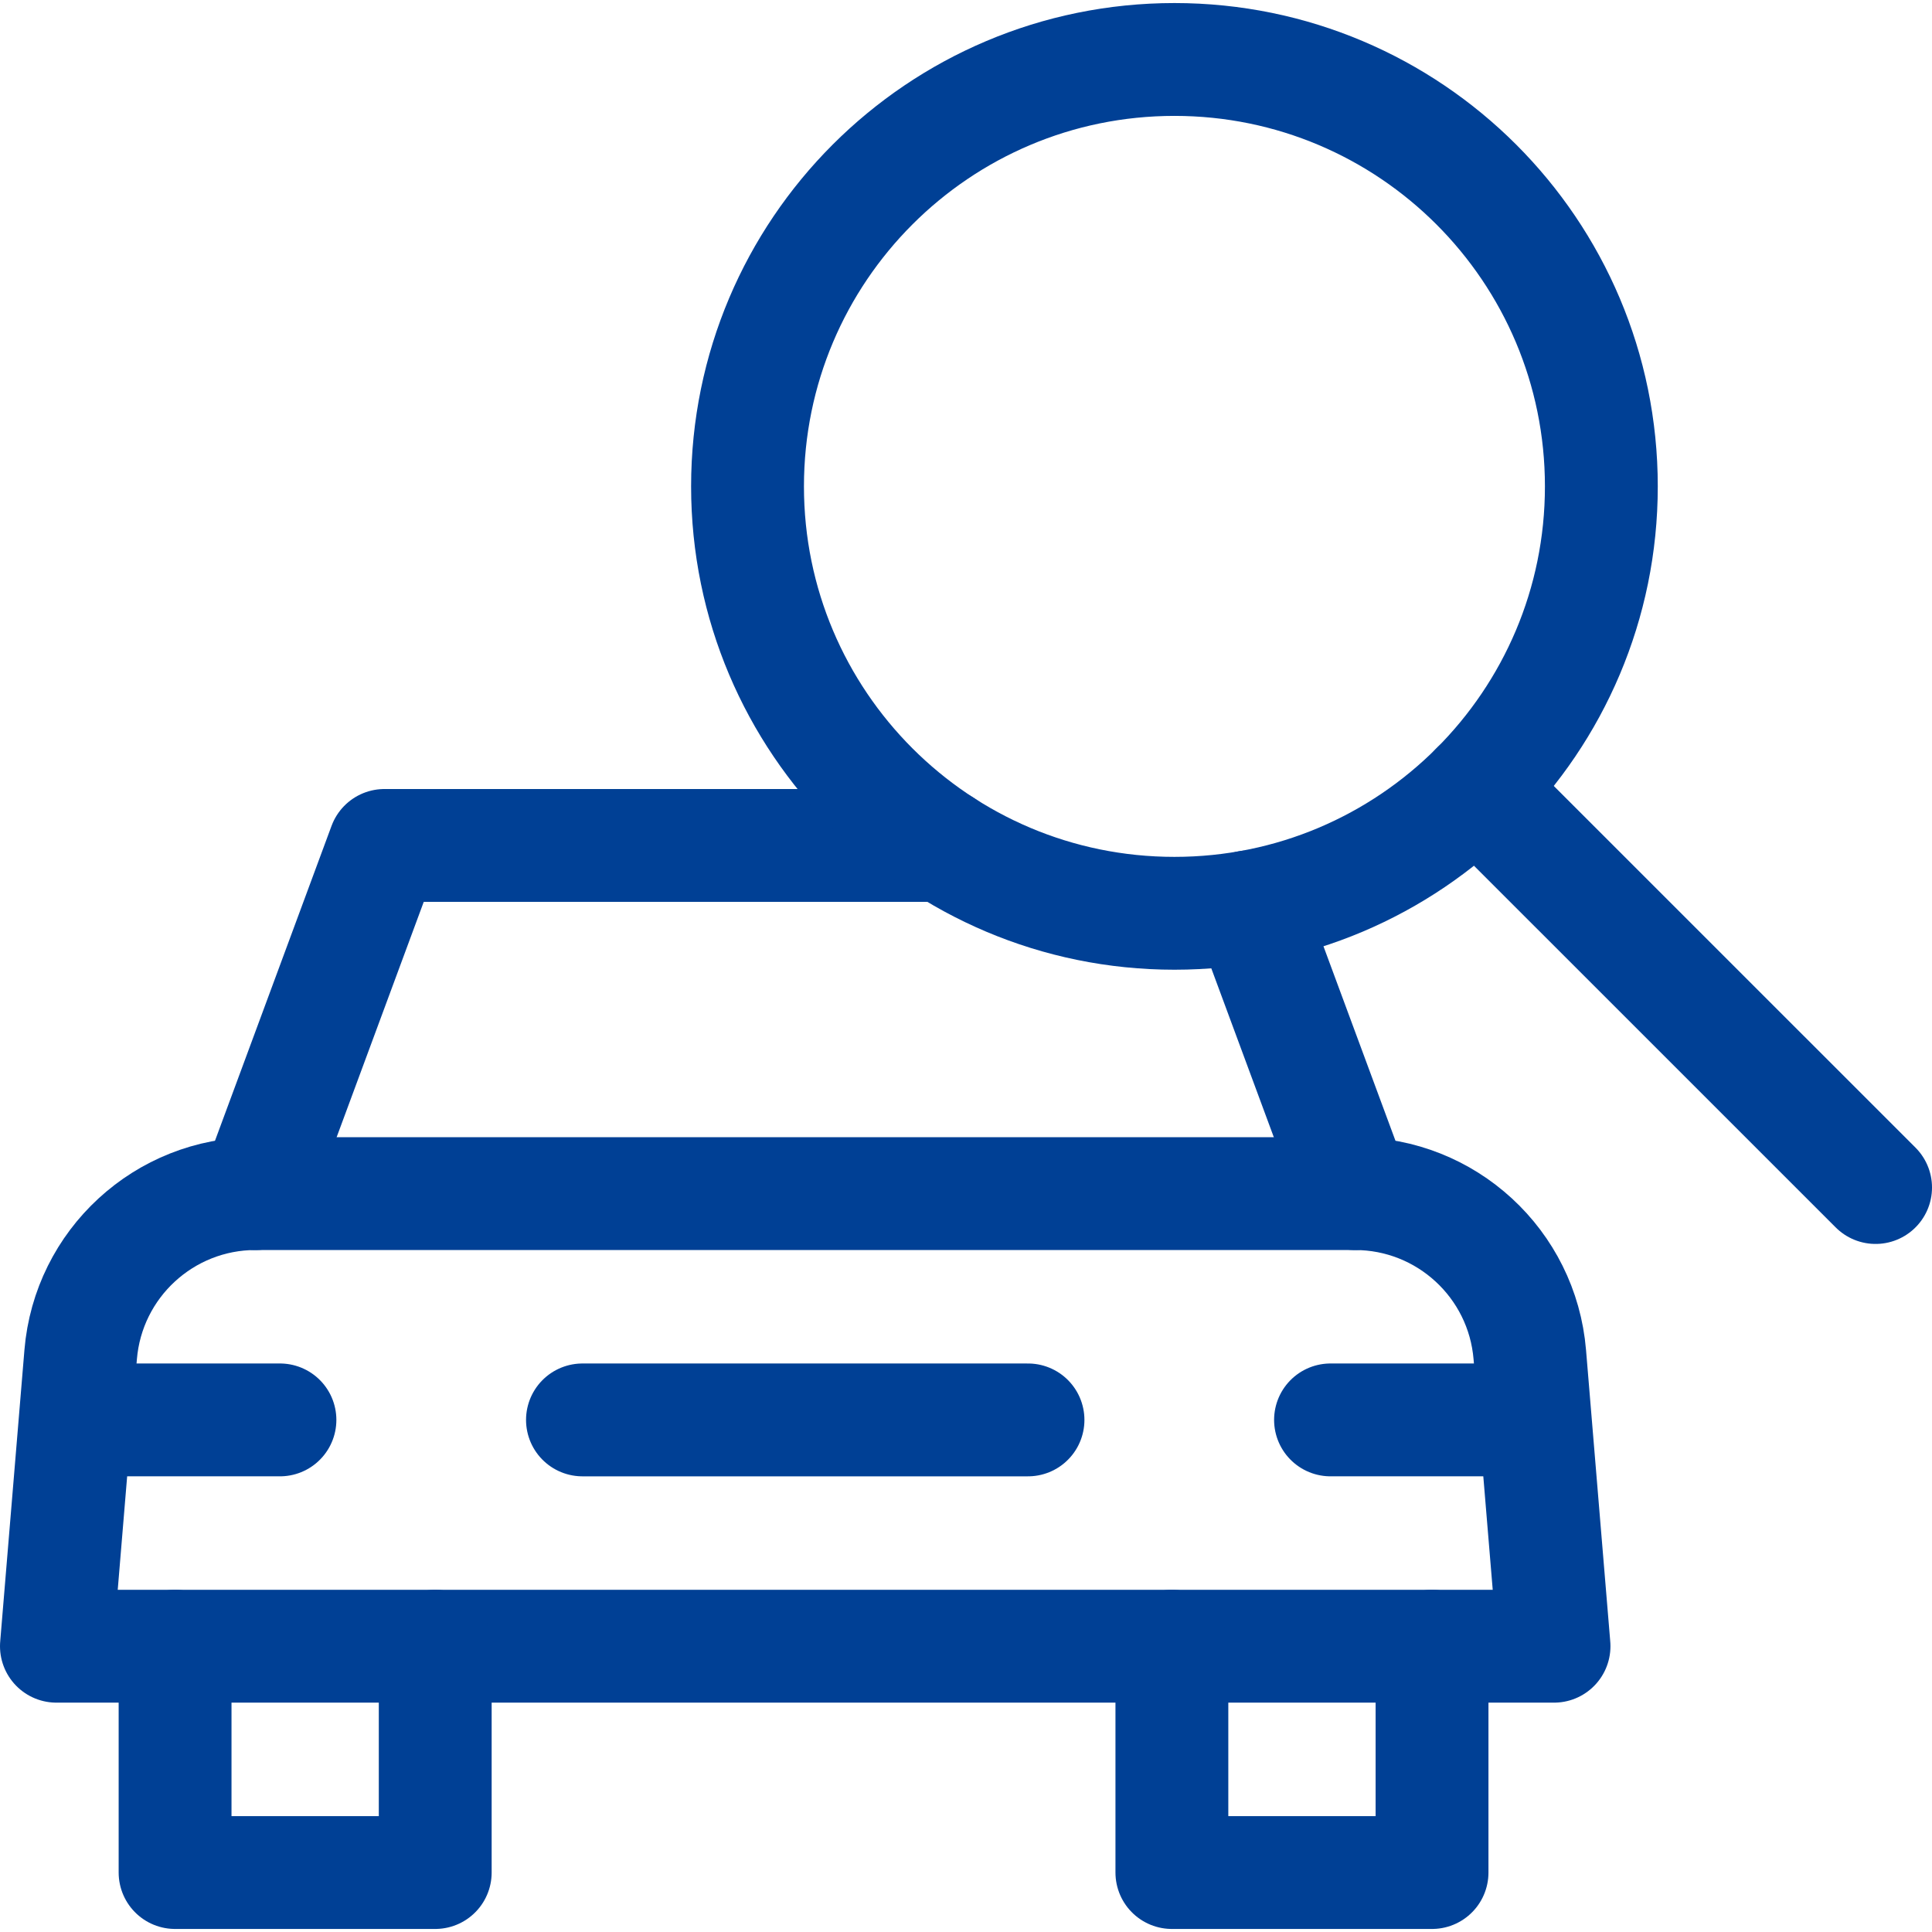 <?xml version="1.0" encoding="utf-8"?>
<svg xmlns="http://www.w3.org/2000/svg" fill="none" height="512" viewBox="0 0 512 512" width="512">
<path d="M74.188 376.289H21.266" stroke="#004095" stroke-linecap="round" stroke-linejoin="round" stroke-miterlimit="10" stroke-width="29.905"/>
<path d="M405.514 376.289H352.602" stroke="#004095" stroke-linecap="round" stroke-linejoin="round" stroke-miterlimit="10" stroke-width="29.905"/>
<path d="M154.359 376.291H272.431" stroke="#004095" stroke-linecap="round" stroke-linejoin="round" stroke-miterlimit="10" stroke-width="29.905"/>
<path d="M359.053 316.319L330.922 240.329" stroke="#004095" stroke-linecap="round" stroke-linejoin="round" stroke-miterlimit="10" stroke-width="29.905"/>
<path d="M67.734 316.319L101.886 224.051H250.018" stroke="#004095" stroke-linecap="round" stroke-linejoin="round" stroke-miterlimit="10" stroke-width="29.905"/>
<path d="M359.052 316.316H67.735C43.537 316.316 23.38 334.868 21.376 358.983L14.953 436.265H411.834L405.412 358.983C403.408 334.869 383.25 316.316 359.052 316.316Z" stroke="#004095" stroke-linecap="round" stroke-linejoin="round" stroke-miterlimit="10" stroke-width="29.905"/>
<path d="M311.238 242.032C373.721 242.032 424.374 191.379 424.374 128.896C424.374 66.412 373.721 15.76 311.238 15.76C248.754 15.76 198.102 66.412 198.102 128.896C198.102 191.379 248.754 242.032 311.238 242.032Z" stroke="#004095" stroke-linecap="round" stroke-linejoin="round" stroke-miterlimit="10" stroke-width="29.905"/>
<path d="M497.05 314.704L391.234 208.899V208.889" stroke="#004095" stroke-linecap="round" stroke-linejoin="round" stroke-miterlimit="10" stroke-width="29.905"/>
<path d="M379.504 436.27V496.24H310.562V436.27" stroke="#004095" stroke-linecap="round" stroke-linejoin="round" stroke-miterlimit="10" stroke-width="29.905"/>
<path d="M115.34 436.27V496.24H46.398V436.27" stroke="#004095" stroke-linecap="round" stroke-linejoin="round" stroke-miterlimit="10" stroke-width="29.905"/>
</svg>